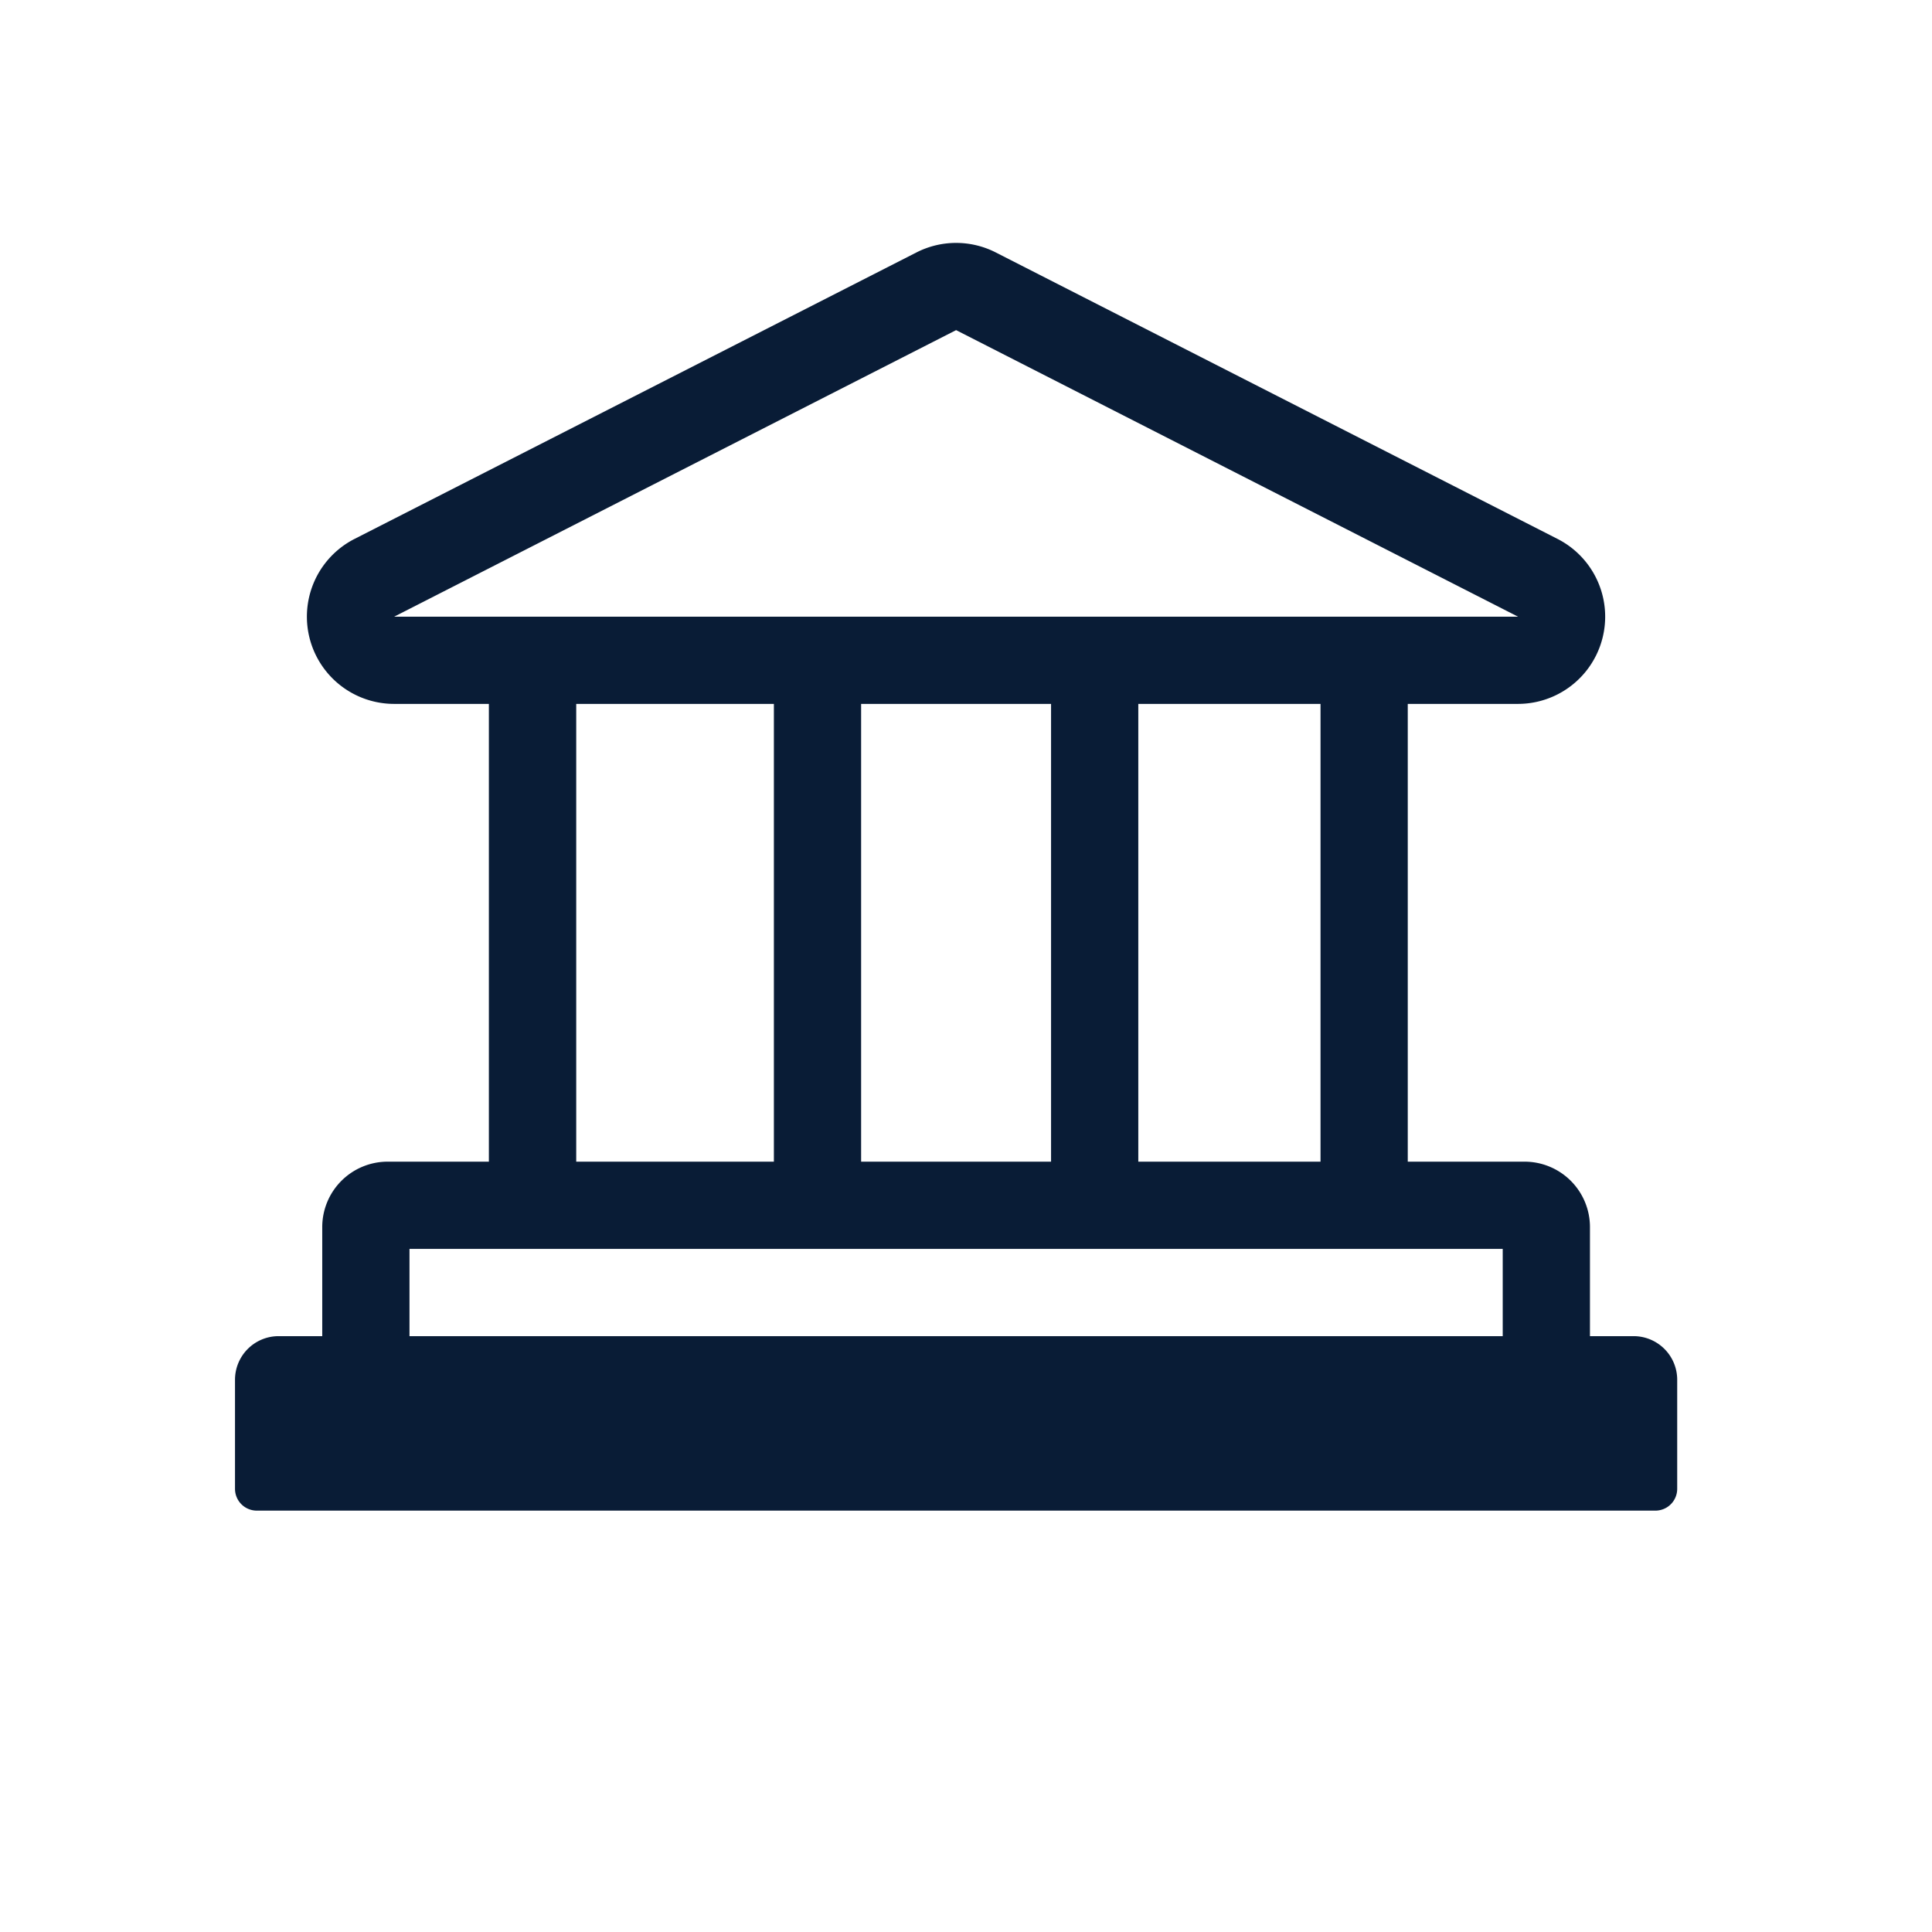 <?xml version="1.0" encoding="UTF-8"?> <svg xmlns="http://www.w3.org/2000/svg" viewBox="0 0 708.66 708.66"><defs><style>.cls-1{fill:#091c36;}</style></defs><g id="Ebene_3" data-name="Ebene 3"><path class="cls-1" d="M599.2,490.1h-16v-40a24,24,0,0,0-24-24H516.37V258.19h40.45a32,32,0,0,0,14.53-60.49L365.23,92.59a32,32,0,0,0-29.06,0L130,197.7a32,32,0,0,0,14.54,60.49h34.78V426.1H142.2a24,24,0,0,0-24,24v40h-16a16,16,0,0,0-16,16v40a8,8,0,0,0,8,8h513a8,8,0,0,0,8-8v-40A16,16,0,0,0,599.2,490.1ZM315.86,258.19h69.67V426.1H315.86Zm101.67,0h66.84V426.1H417.53ZM350.7,121.09,556.82,226.2H144.58Zm-66.84,137.1V426.1h-72.5V258.19ZM150.2,458.1h401v32h-401Z"></path></g></svg> 